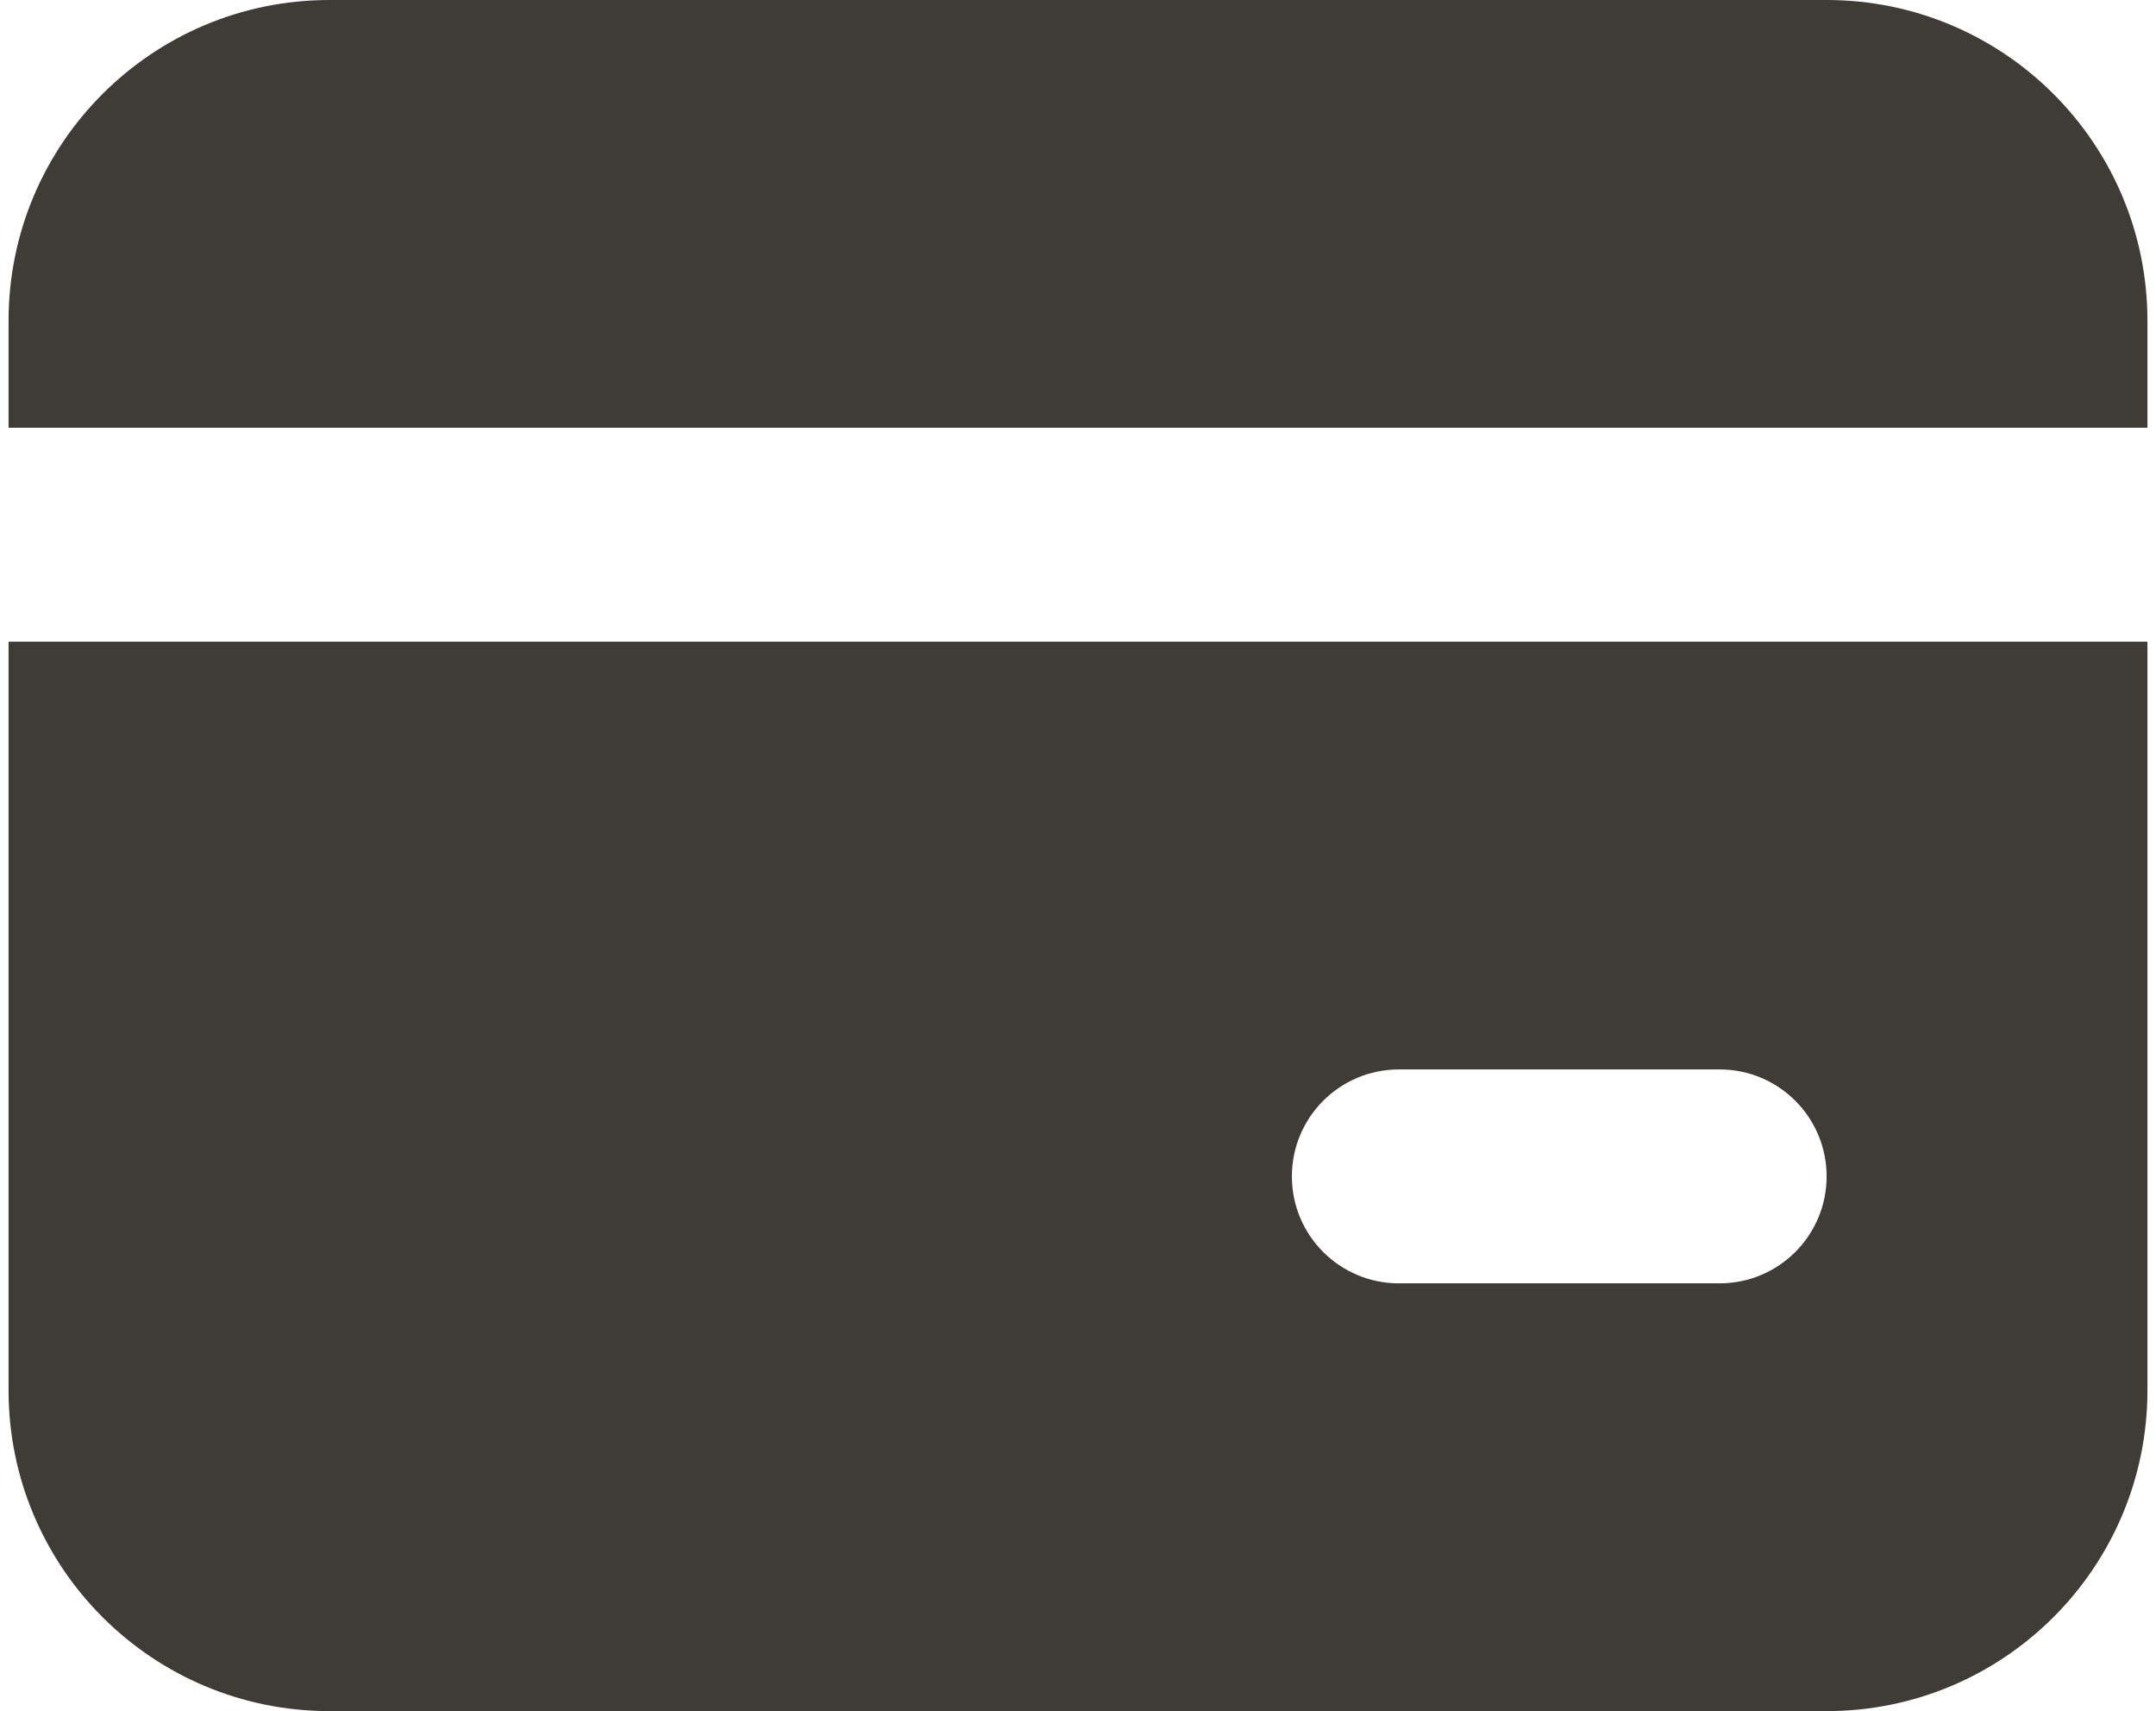 <?xml version="1.0" encoding="UTF-8"?>
<svg xmlns="http://www.w3.org/2000/svg" width="126" height="100" viewBox="0 0 126 100" fill="none">
  <path d="M0.5 18.75C0.5 8.395 8.895 0 19.25 0H106.75C117.105 0 125.5 8.395 125.5 18.75V25H0.5V18.75Z" fill="#3E3C37"></path>
  <path fill-rule="evenodd" clip-rule="evenodd" d="M0.5 37.5H125.5V81.25C125.5 91.605 117.105 100 106.75 100H19.25C8.895 100 0.5 91.605 0.5 81.25V37.5ZM81.75 62.5C78.298 62.5 75.5 65.298 75.5 68.75C75.5 72.202 78.298 75 81.75 75H100.5C103.952 75 106.75 72.202 106.75 68.75C106.75 65.298 103.952 62.5 100.5 62.5H81.75Z" fill="#3E3C37"></path>
</svg>
